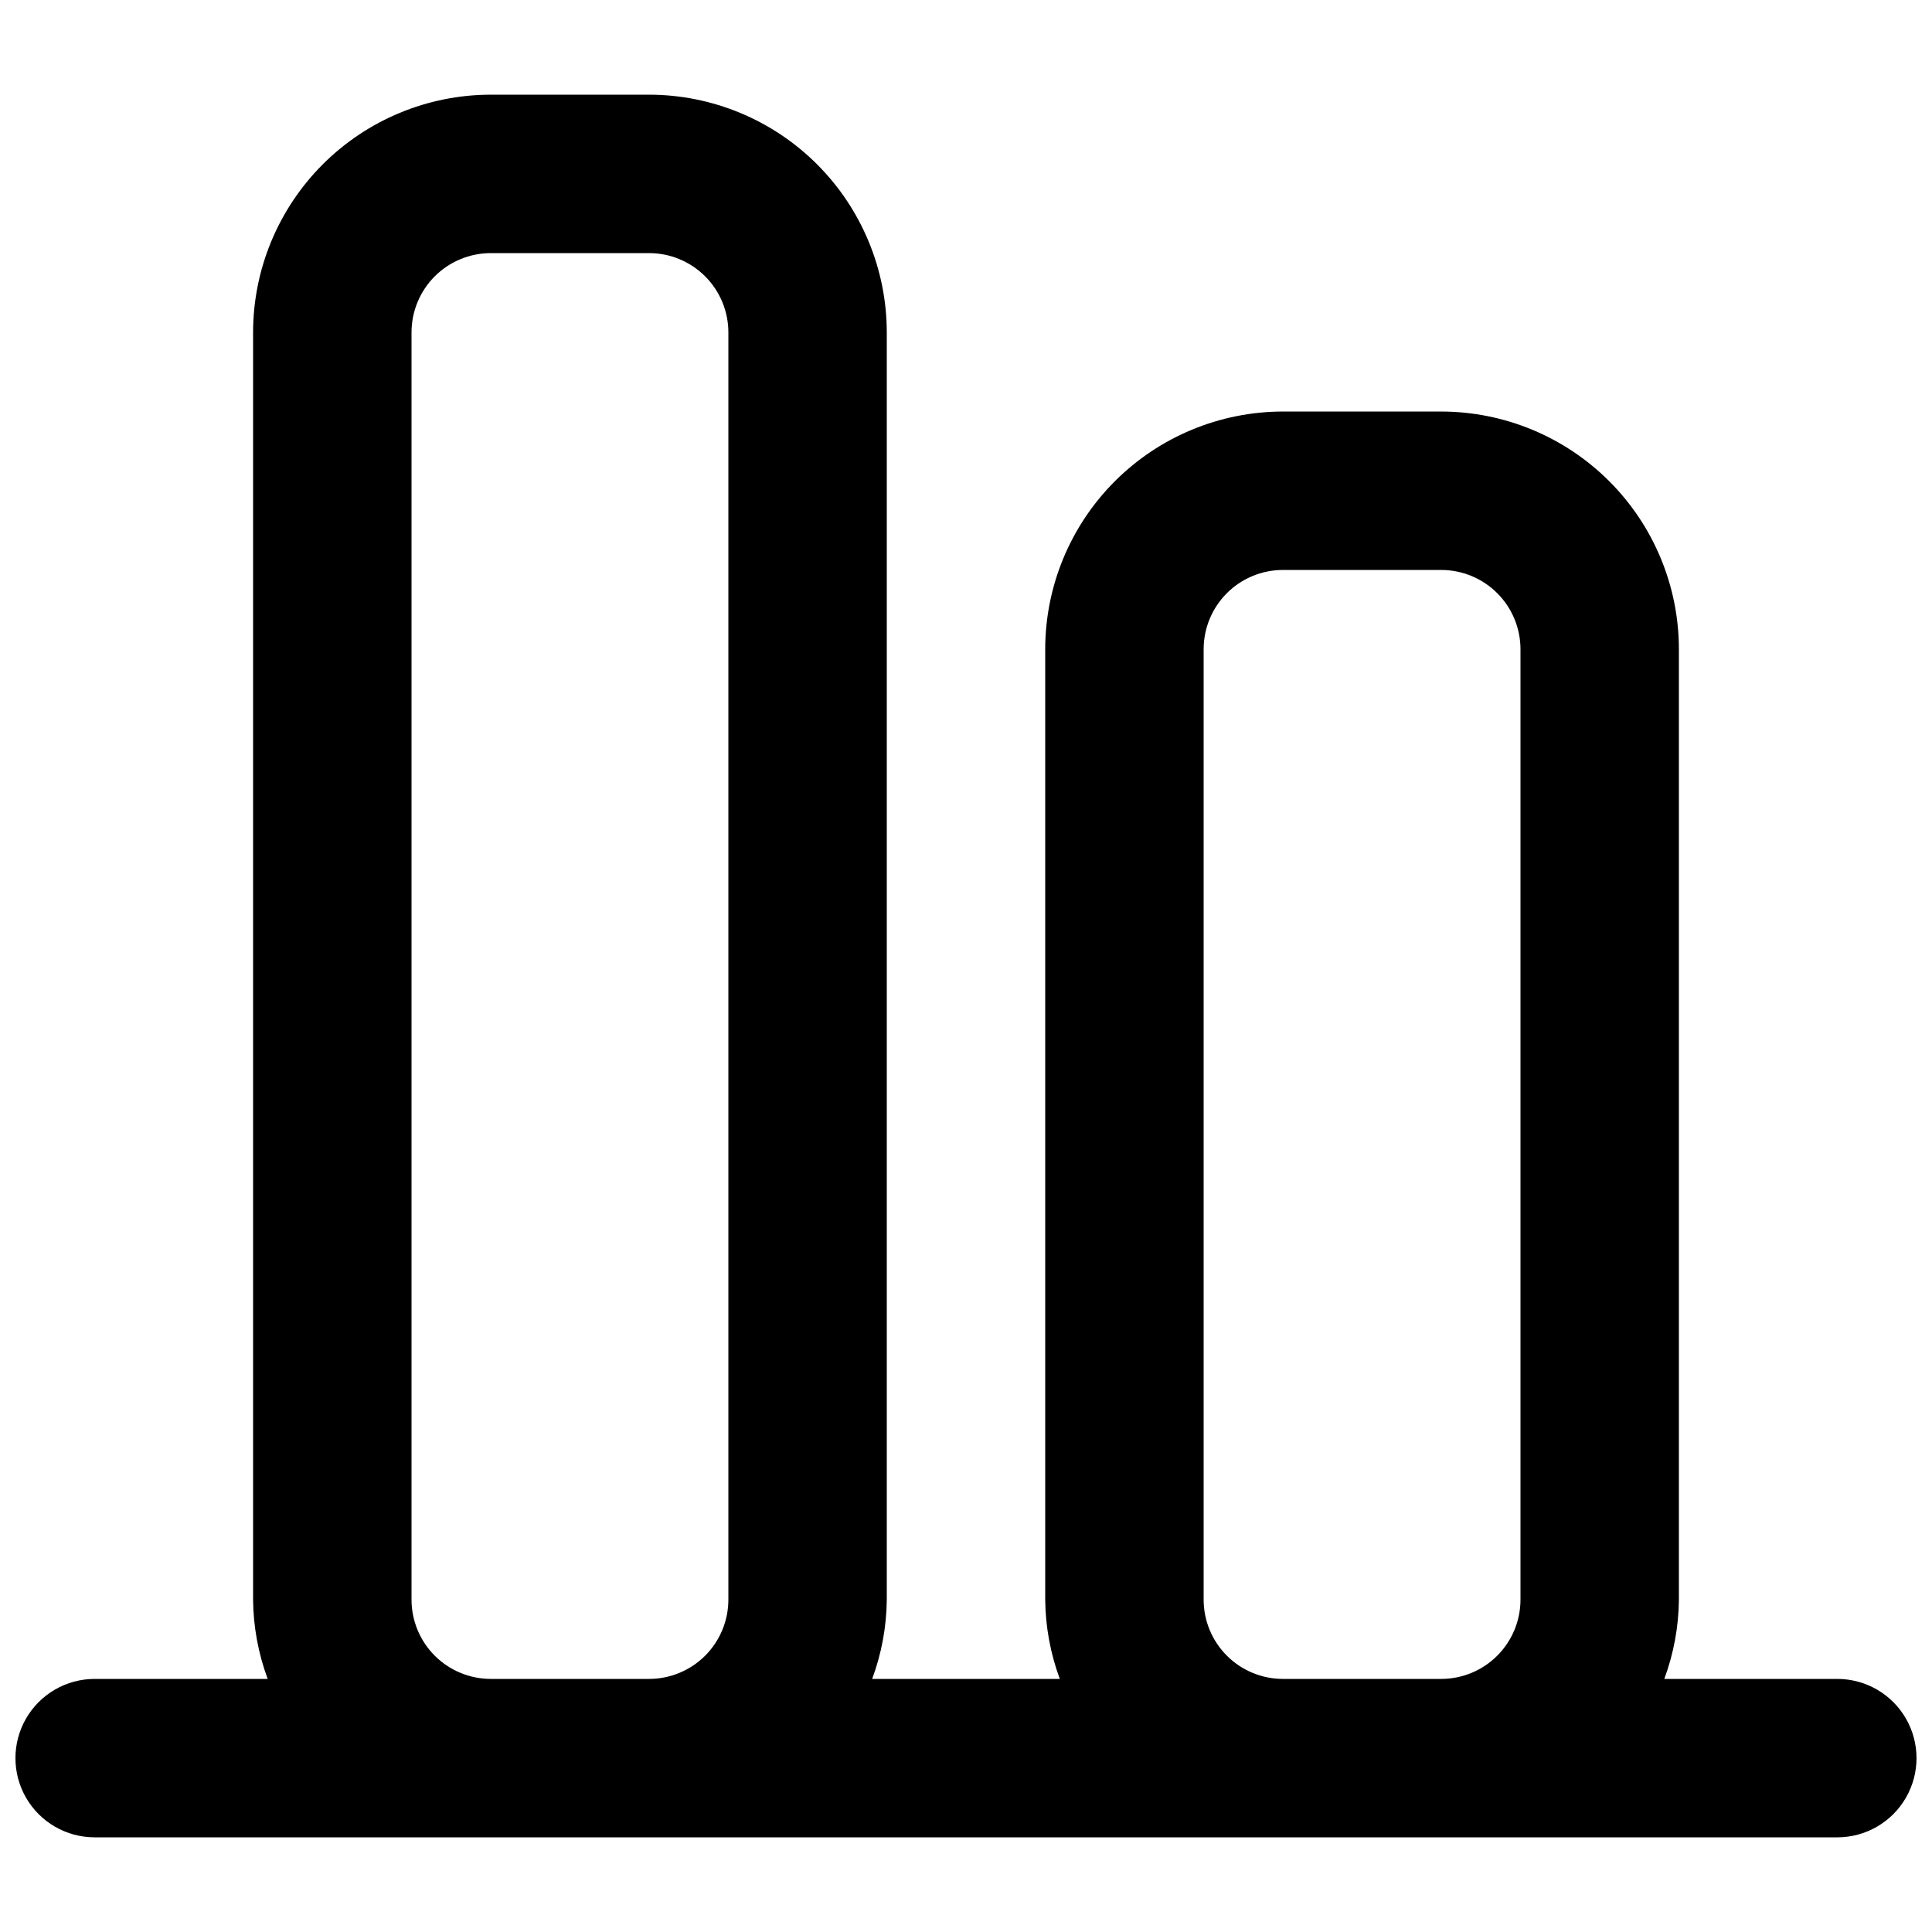 <?xml version="1.0" encoding="UTF-8"?>
<!-- Uploaded to: ICON Repo, www.iconrepo.com, Generator: ICON Repo Mixer Tools -->
<svg width="800px" height="800px" version="1.1" viewBox="144 144 512 512" xmlns="http://www.w3.org/2000/svg">
 <defs>
  <clipPath id="a">
   <path d="m148.09 169h503.81v462h-503.81z"/>
  </clipPath>
 </defs>
 <g clip-path="url(#a)">
  <path d="m630.91 588.93h-45.852c2.488-6.723 3.797-13.824 3.867-20.992v-251.9c-0.016-16.699-6.656-32.707-18.465-44.512-11.805-11.805-27.812-18.445-44.512-18.465h-41.984c-16.695 0.02-32.703 6.66-44.508 18.465-11.809 11.805-18.449 27.812-18.465 44.512v251.9c0.07 7.168 1.379 14.27 3.867 20.992h-49.723c2.492-6.723 3.801-13.824 3.871-20.992v-335.87c-0.02-16.695-6.66-32.703-18.469-44.512-11.805-11.805-27.812-18.445-44.508-18.465h-41.984c-16.699 0.02-32.703 6.66-44.512 18.465-11.805 11.809-18.445 27.816-18.465 44.512v335.87c0.07 7.168 1.379 14.27 3.867 20.992h-45.852c-7.5 0-14.43 4.004-18.18 10.496-3.75 6.496-3.75 14.5 0 20.992 3.75 6.496 10.68 10.496 18.18 10.496h461.82c7.5 0 14.43-4 18.18-10.496 3.75-6.492 3.75-14.496 0-20.992-3.75-6.492-10.68-10.496-18.18-10.496zm-356.86 0c-5.566-0.008-10.902-2.219-14.836-6.156-3.938-3.934-6.148-9.27-6.156-14.836v-335.87c0.008-5.566 2.219-10.902 6.156-14.836 3.934-3.934 9.27-6.148 14.836-6.156h41.984c5.562 0.008 10.898 2.223 14.836 6.156 3.934 3.934 6.148 9.27 6.156 14.836v335.87c-0.008 5.566-2.223 10.902-6.156 14.836-3.938 3.938-9.273 6.148-14.836 6.156zm209.92 0h-0.004c-5.562-0.008-10.898-2.219-14.832-6.156-3.938-3.934-6.152-9.27-6.156-14.836v-251.9c0.004-5.566 2.219-10.902 6.156-14.836 3.934-3.938 9.27-6.148 14.832-6.156h41.984c5.566 0.008 10.902 2.219 14.836 6.156 3.938 3.934 6.152 9.27 6.156 14.836v251.9c-0.004 5.566-2.219 10.902-6.156 14.836-3.934 3.938-9.27 6.148-14.836 6.156z"/>
 </g>
</svg>